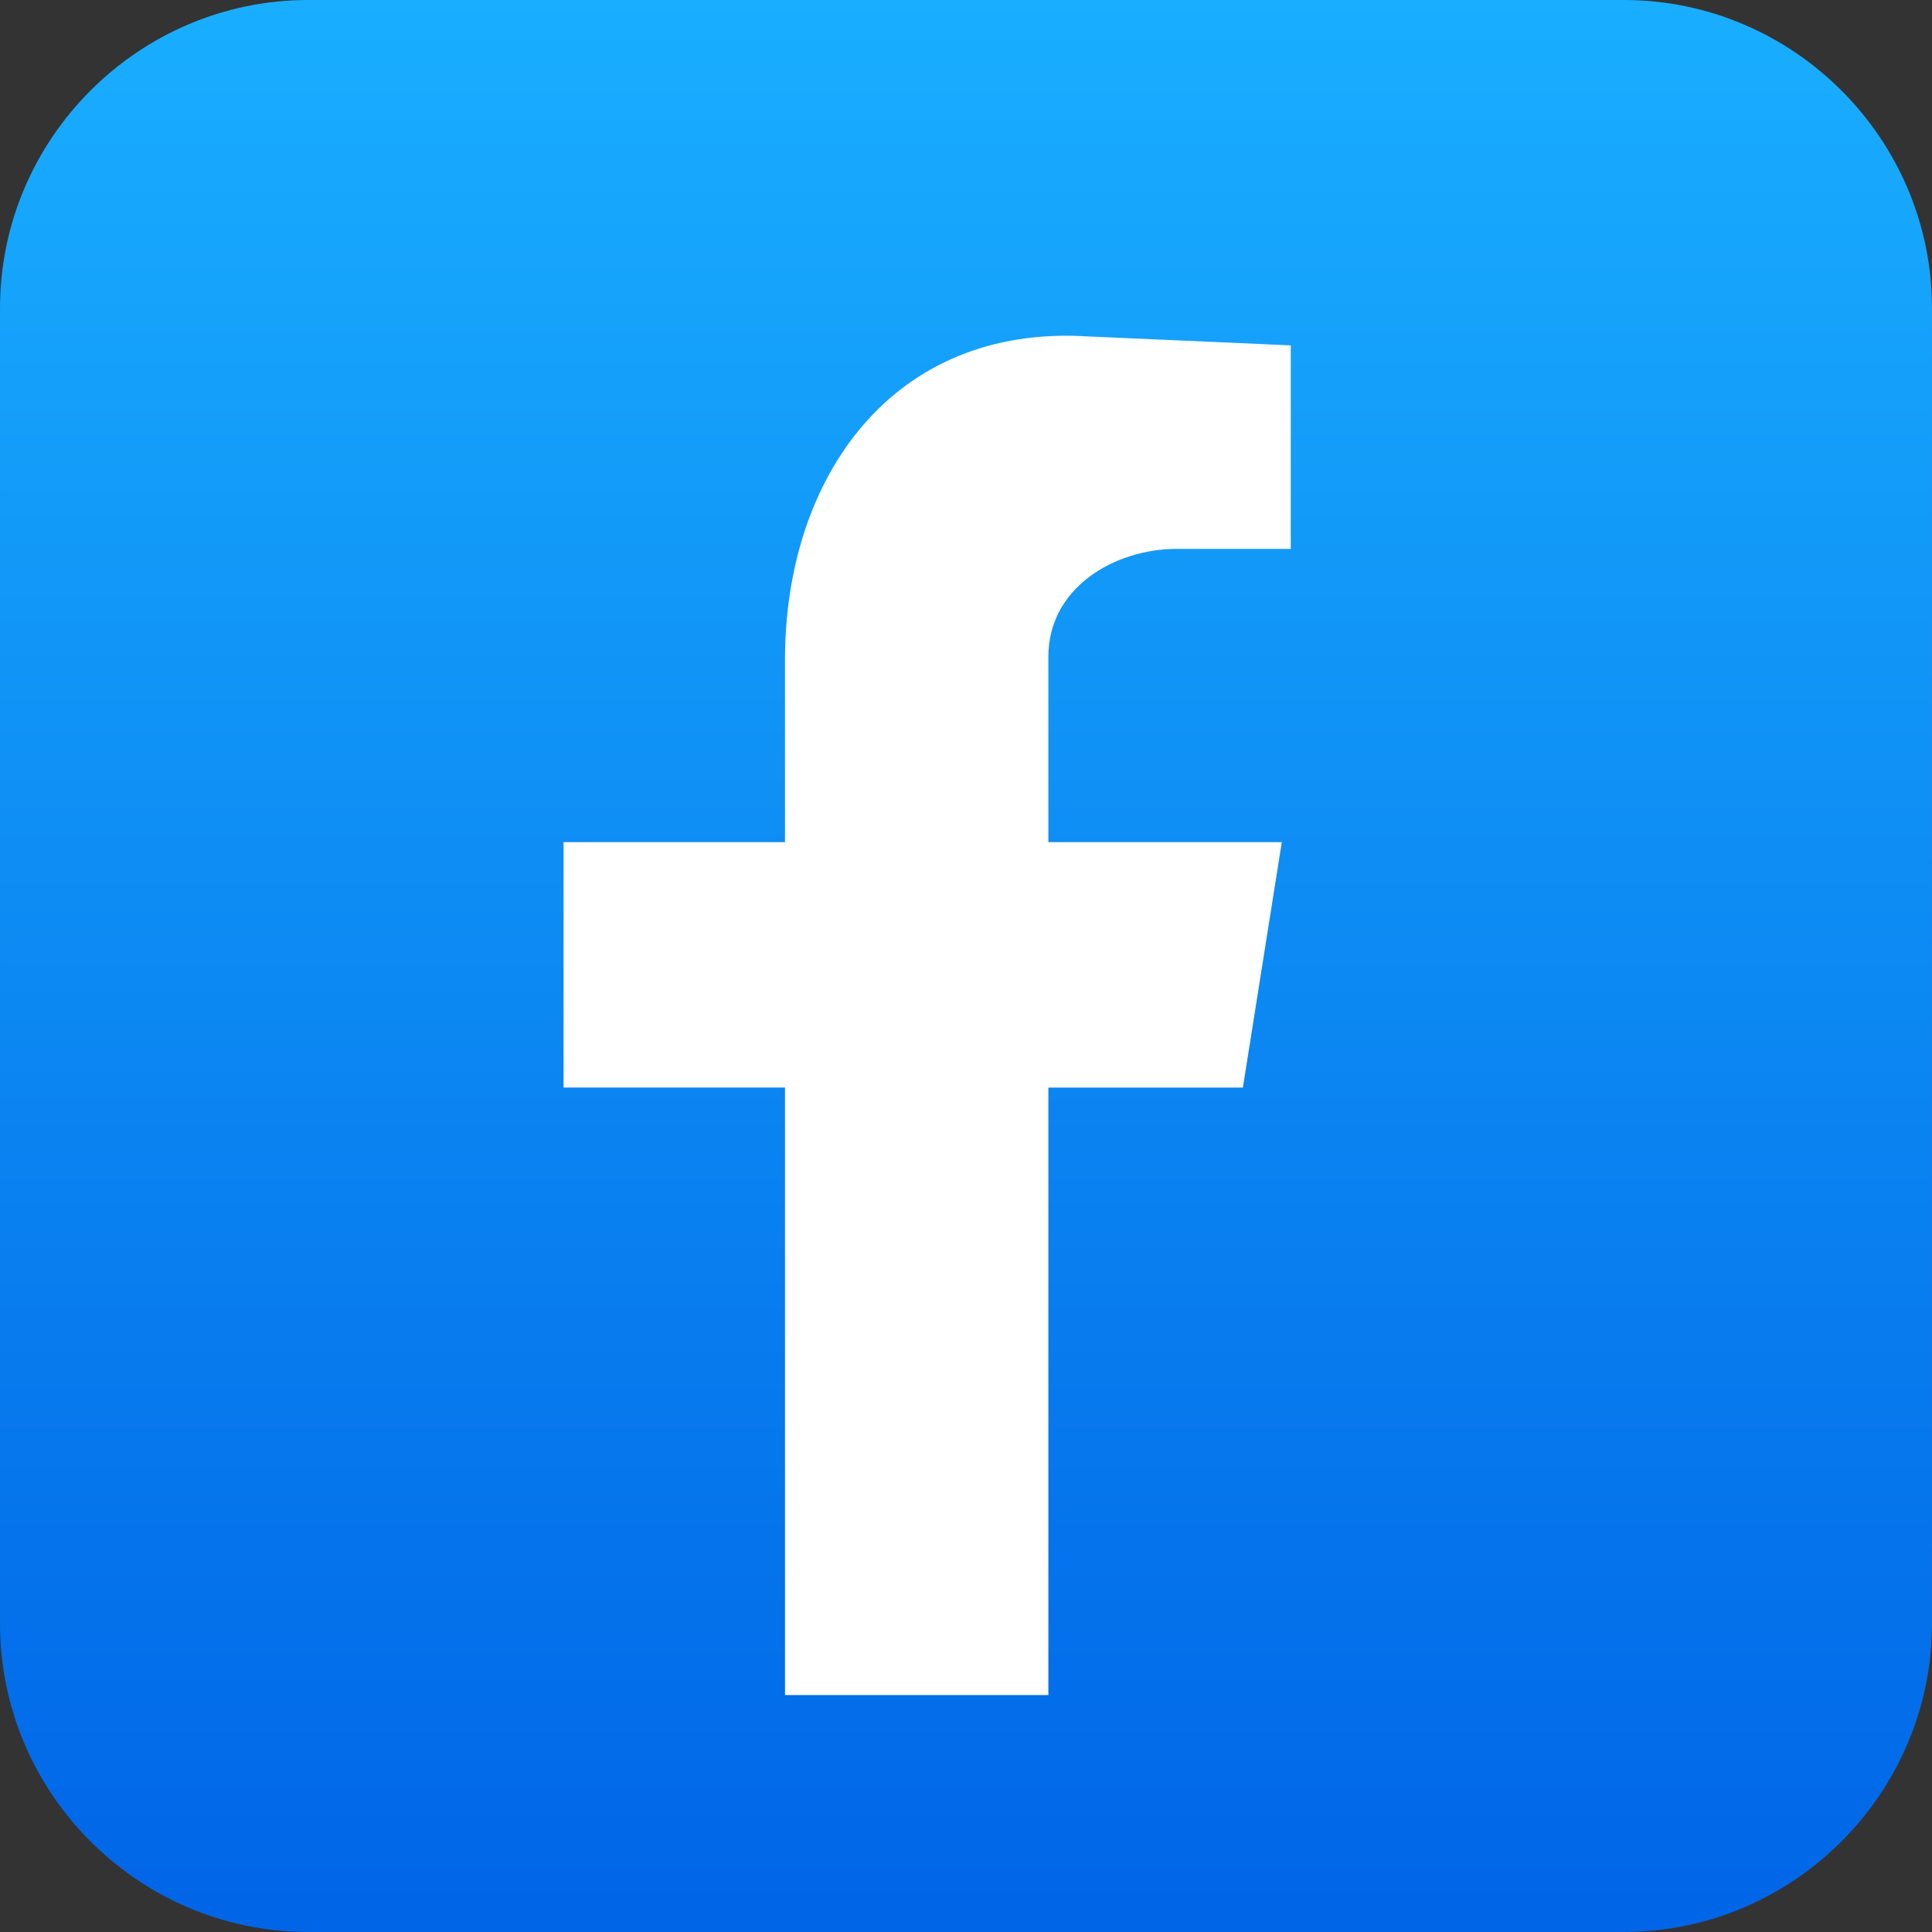 <?xml version="1.0" encoding="UTF-8"?>
<!DOCTYPE svg PUBLIC "-//W3C//DTD SVG 1.1//EN" "http://www.w3.org/Graphics/SVG/1.1/DTD/svg11.dtd">
<!-- Creator: CorelDRAW 2021 (64-Bit) -->
<svg xmlns="http://www.w3.org/2000/svg" xml:space="preserve" width="158.75mm" height="158.75mm" version="1.1" style="shape-rendering:geometricPrecision; text-rendering:geometricPrecision; image-rendering:optimizeQuality; fill-rule:evenodd; clip-rule:evenodd"
viewBox="0 0 2983.86 2983.87"
 xmlns:xlink="http://www.w3.org/1999/xlink"
 xmlns:xodm="http://www.corel.com/coreldraw/odm/2003">
 <rect x="0" y="0" width="2983.86" height="2983.87" fill="#333333" stroke="none"/>
 <defs>
  <style type="text/css">
   <![CDATA[
    .fil1 {fill:white}
    .fil0 {fill:url(#id0)}
   ]]>
  </style>
  <linearGradient id="id0" gradientUnits="userSpaceOnUse" x1="1491.93" y1="0.01" x2="1491.93" y2="2983.87">
   <stop offset="0" style="stop-opacity:1; stop-color:#19AEFF"/>
   <stop offset="1" style="stop-opacity:1; stop-color:#0065E7"/>
  </linearGradient>
 </defs>
 <g id="Capa_x0020_1">
  <path class="fil0" d="M2507.84 2983.87l-2031.83 0c-261.81,0 -476.01,-214.21 -476.01,-476.03l0 -2031.82c0,-261.81 214.2,-476.03 476.01,-476.03l2031.83 0c261.81,0 476.01,214.21 476.01,476.03l0 2031.82c0,261.81 -214.2,476.03 -476.01,476.03z"/>
  <path class="fil1" d="M1212.4 2617.93l406.75 0 0 -938.25 300.42 0 60.09 -379.01 -360.51 0 0 -286.56c0,-106.3 101.68,-166.4 198.74,-166.4l175.63 0 0 -314.29 -314.29 -13.86c-300.43,-18.49 -466.83,217.23 -466.83,499.18l0 281.93 -342.01 0 0 379.01 342.01 0 0 938.25z"/>
 </g>
</svg>

